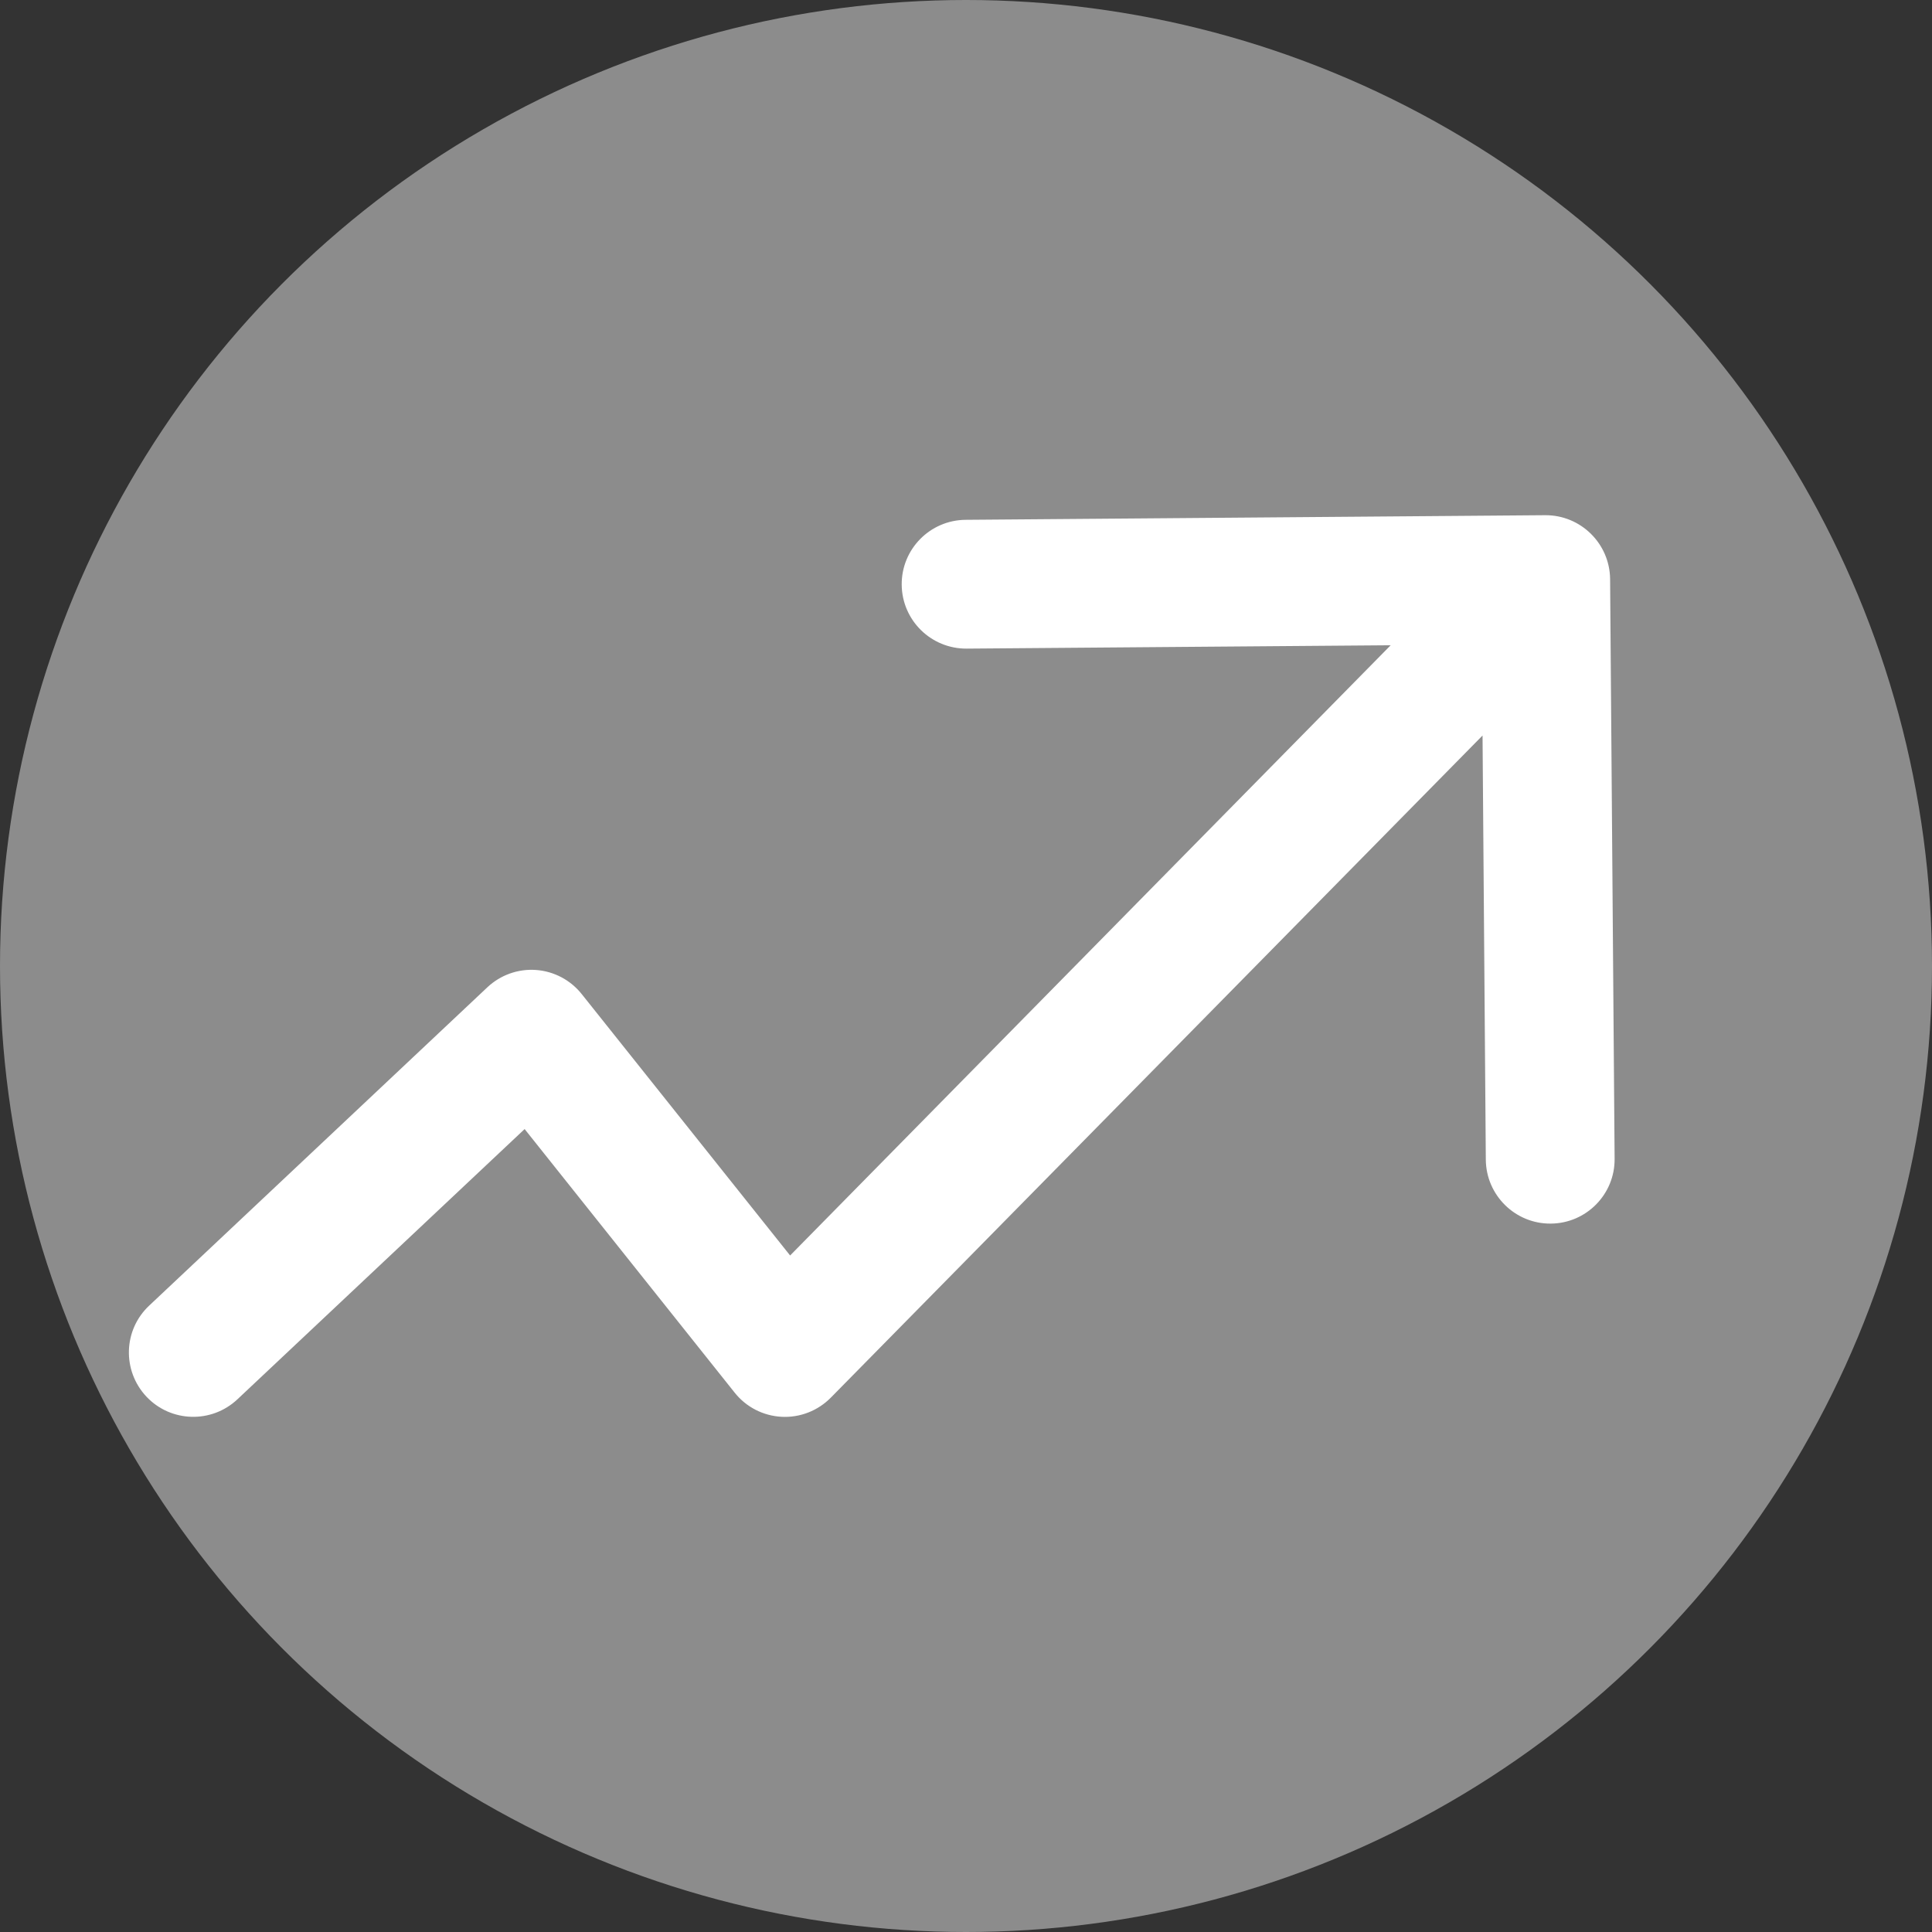 <svg width="18" height="18" viewBox="0 0 18 18" fill="none" xmlns="http://www.w3.org/2000/svg">
<rect x="0" y="0" width="18" height="18" fill="#333333" stroke="none"/>
<circle cx="9" cy="9" r="9" fill="#8C8C8C"/>
<path d="M4.951 9.636L5.42 9.262C5.316 9.131 5.161 9.049 4.994 9.037C4.826 9.025 4.662 9.084 4.54 9.199L4.951 9.636ZM7.313 12.6L6.844 12.974C6.951 13.109 7.11 13.191 7.282 13.2C7.453 13.209 7.62 13.144 7.741 13.021L7.313 12.6ZM15.001 5.396C14.998 5.064 14.727 4.798 14.396 4.8L8.996 4.843C8.665 4.846 8.398 5.116 8.401 5.448C8.404 5.779 8.674 6.045 9.006 6.043L13.806 6.005L13.843 10.805C13.846 11.136 14.117 11.403 14.448 11.4C14.779 11.398 15.046 11.127 15.043 10.796L15.001 5.396ZM1.39 12.164C1.148 12.391 1.137 12.77 1.364 13.012C1.591 13.253 1.971 13.264 2.212 13.037L1.39 12.164ZM4.482 10.01L6.844 12.974L7.783 12.226L5.42 9.262L4.482 10.01ZM4.54 9.199L1.39 12.164L2.212 13.037L5.362 10.073L4.54 9.199ZM7.741 13.021L14.828 5.821L13.973 4.979L6.886 12.18L7.741 13.021Z" fill="white"/>
</svg>
